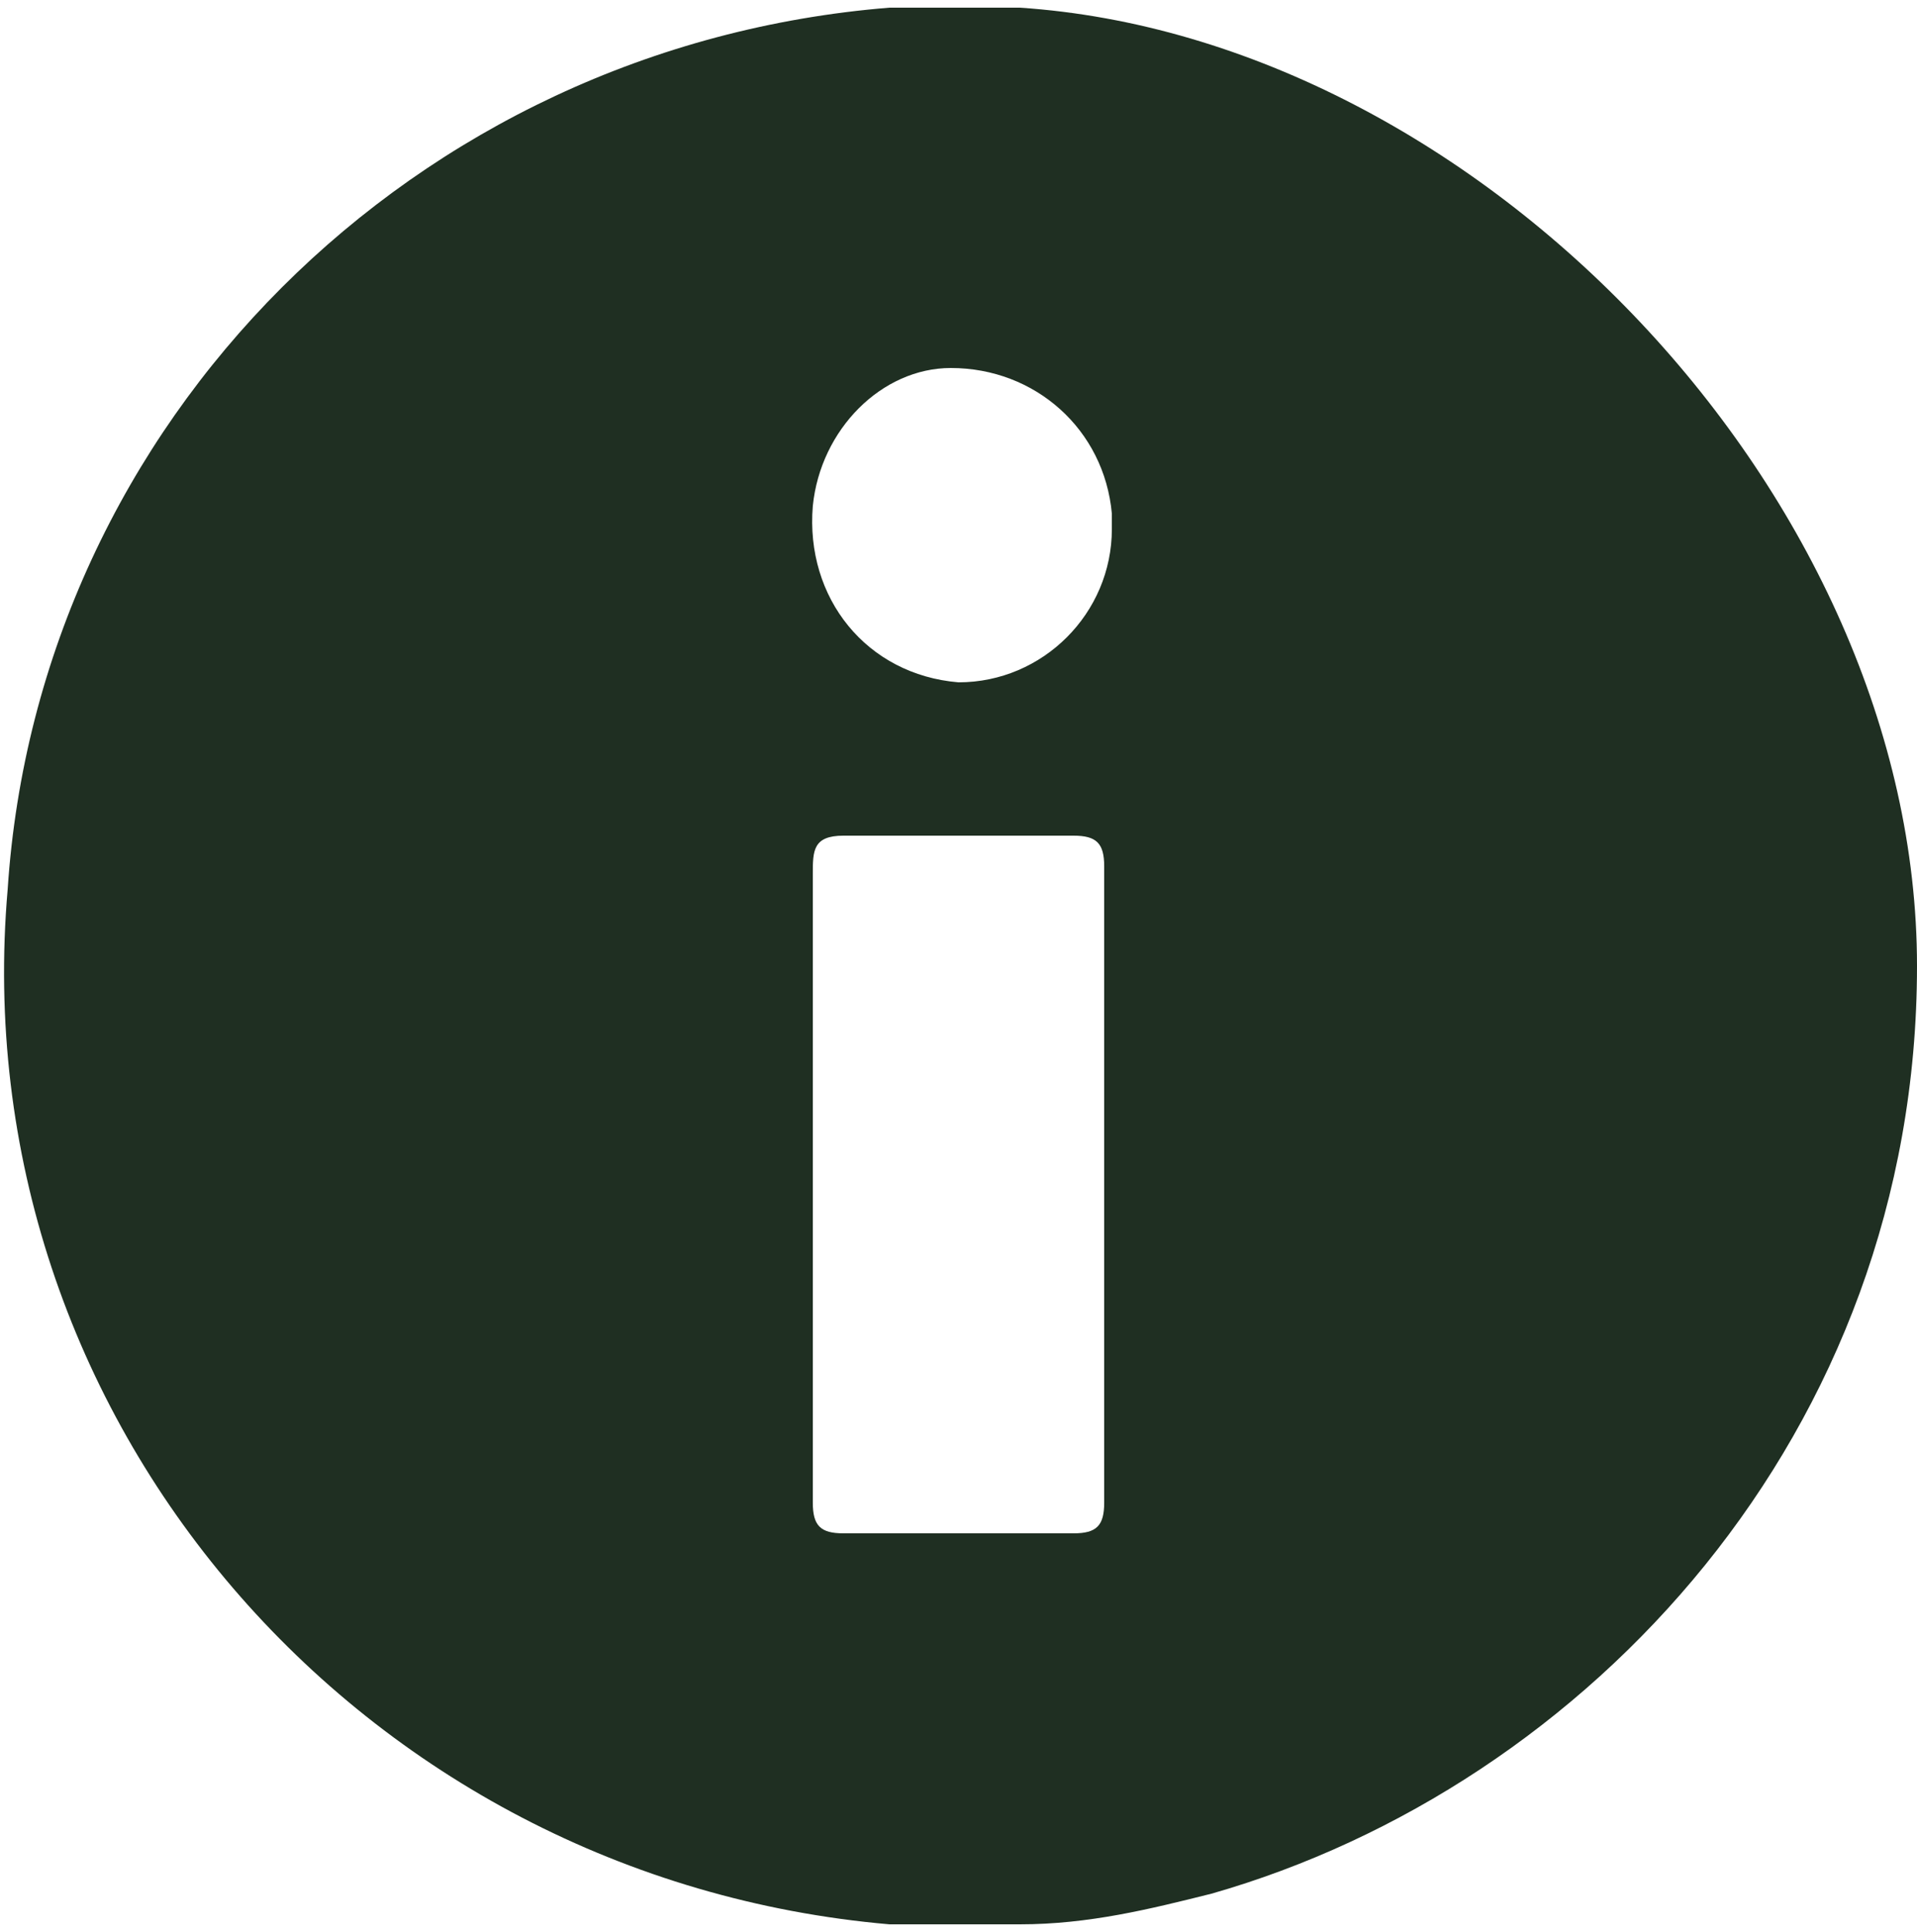 <svg xmlns="http://www.w3.org/2000/svg" width="25" height="25.2"><style type="text/css">.st0{fill:#1f2f22;}</style><title>info-icon</title><path d="M13.3.1h-1.7C5.4.6.5 5.5.1 11.6c-.6 6.9 4.6 12.9 11.5 13.5h1.7c.9 0 1.7-.2 2.5-.4 4.9-1.4 9.2-6 9.2-12.1S19.3.5 13.3.1zm1.1 19.5c0 .3-.1.4-.4.4-1 0-2 0-3 0-.3 0-.4-.1-.4-.4 0-1.4 0-2.8 0-4.2 0-1.3 0-2.7 0-4 0-.3 0-.5.4-.5 1 0 2 0 3 0 .3 0 .4.1.4.4 0 2.7 0 5.5 0 8.3zM12.5 8.9c-1.2-.1-2-1.1-1.9-2.3.1-1 .9-1.8 1.8-1.8 1.1 0 2 .8 2.1 1.9 0 .1 0 .1 0 .2 0 1.1-.9 2-2 2zM28.9 11.7" class="st0"/></svg>